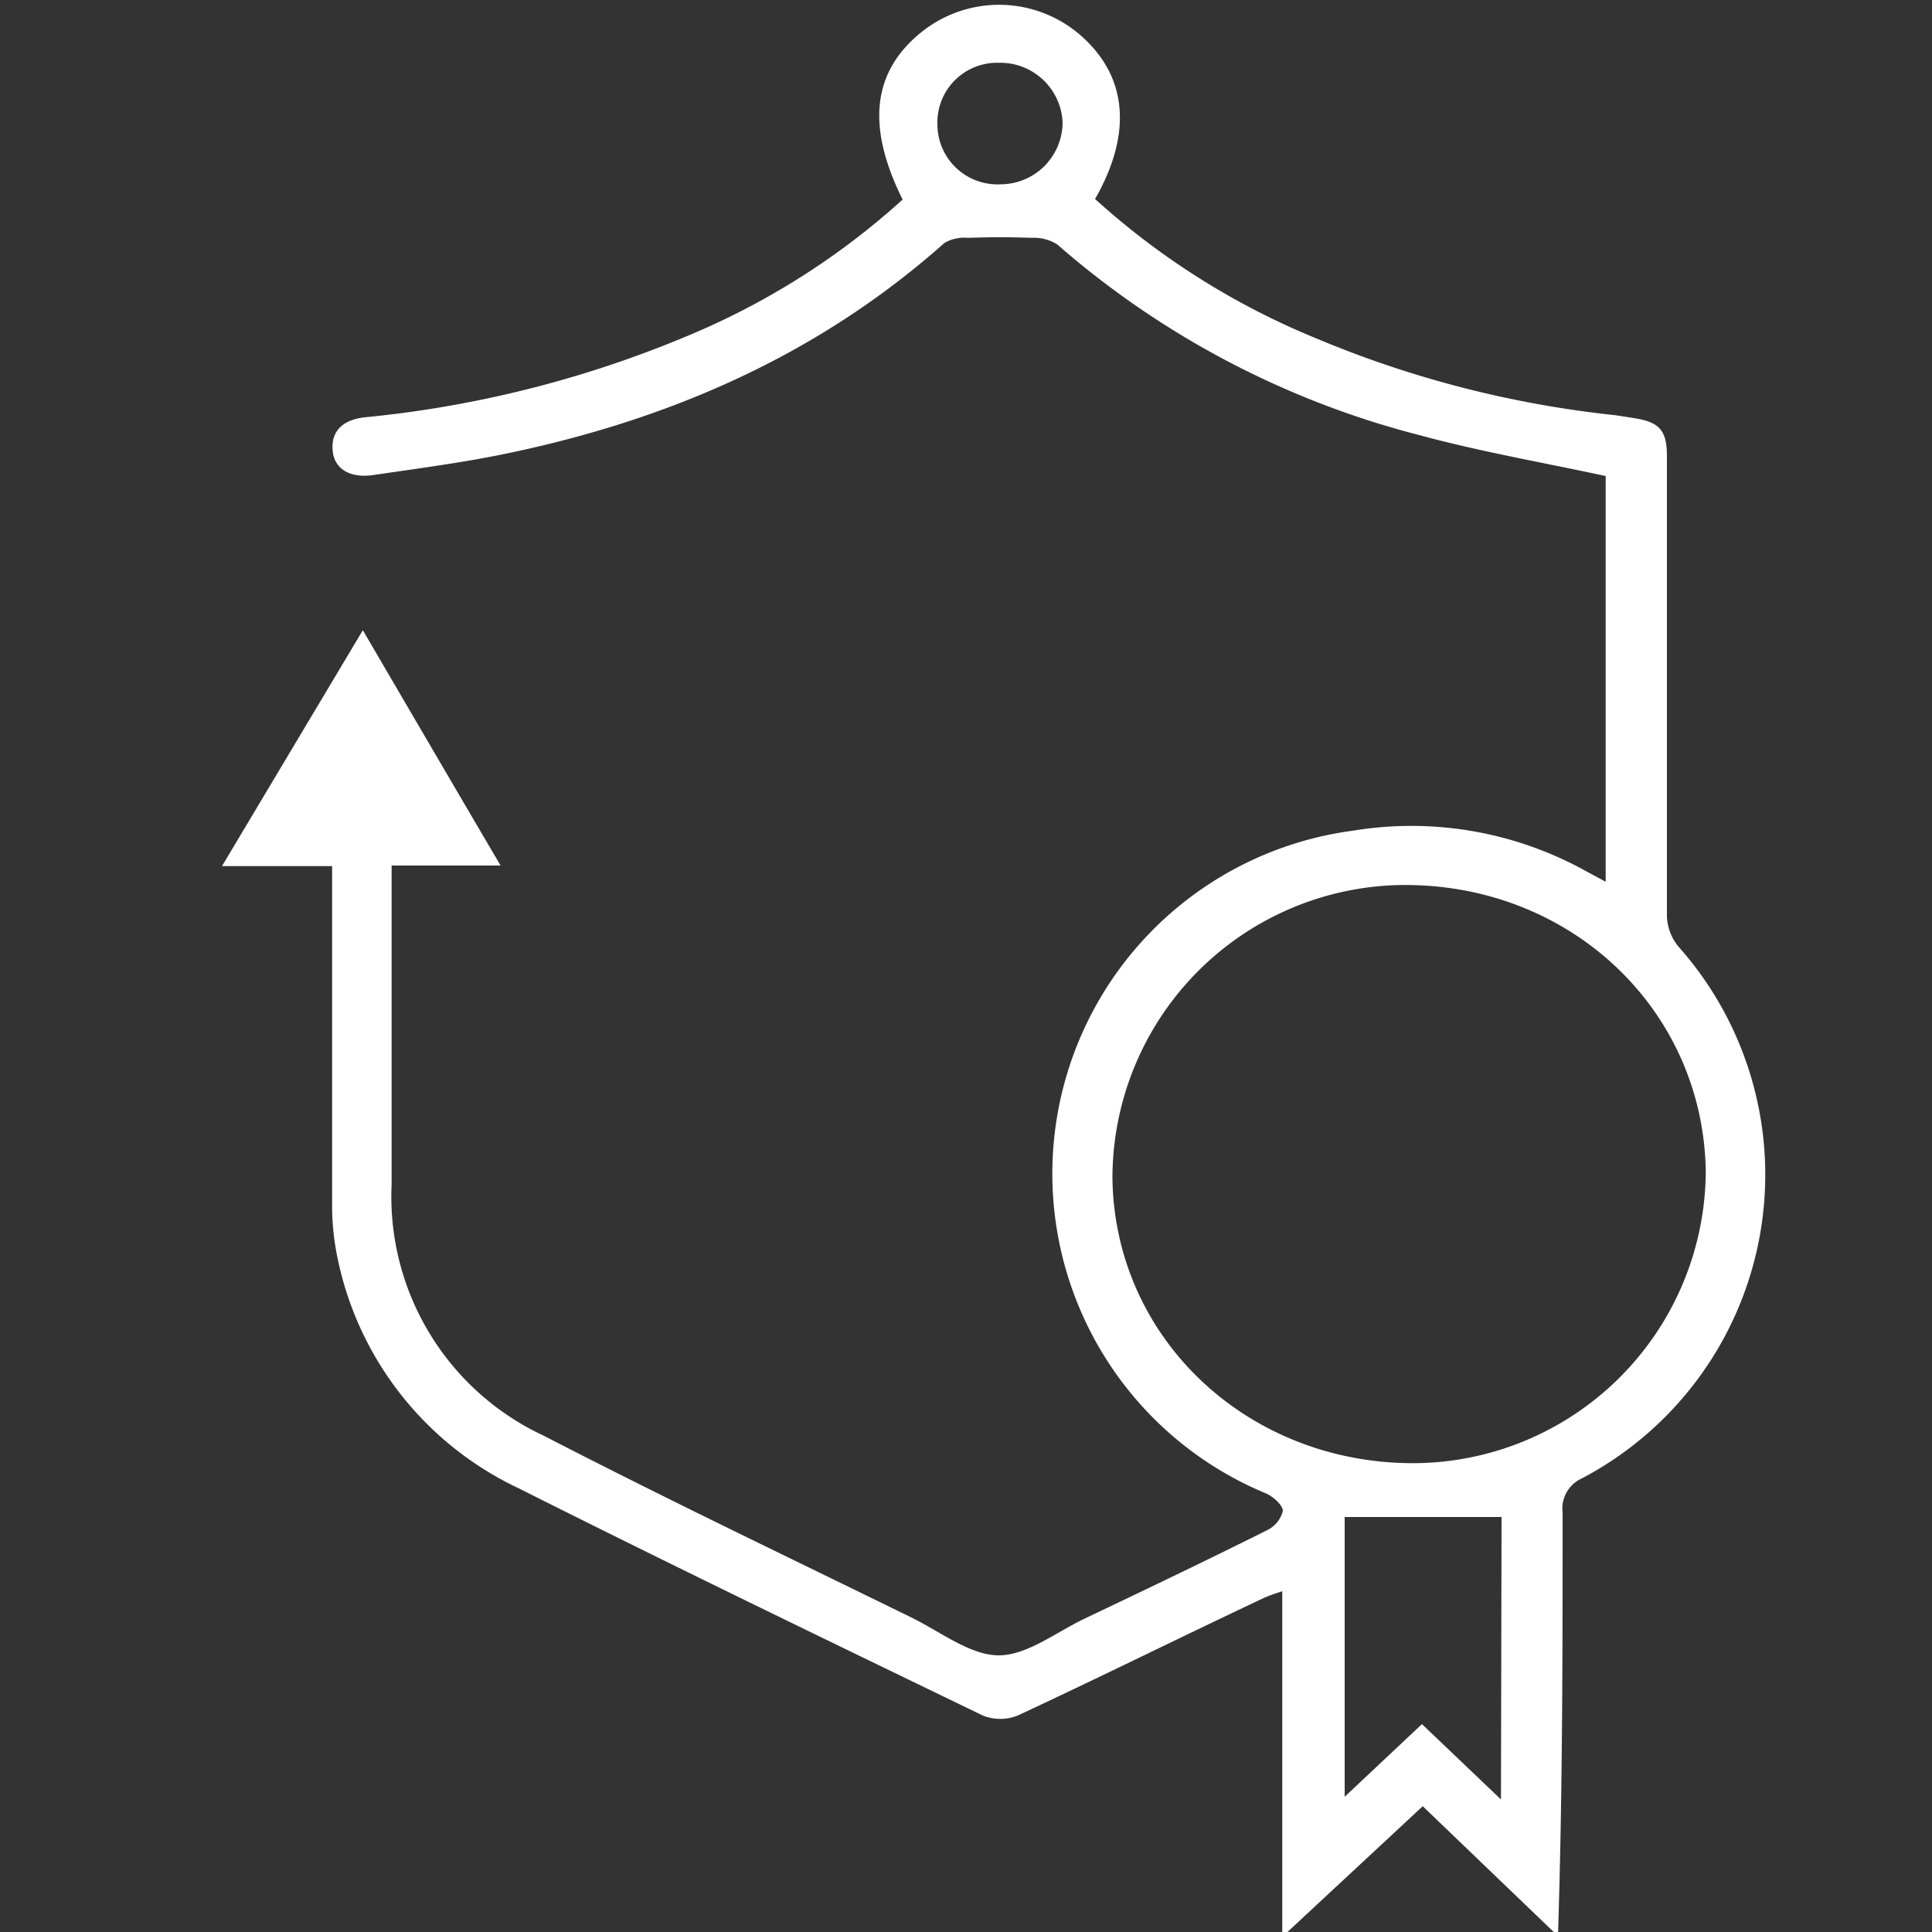 <svg id="Layer_1" data-name="Layer 1" xmlns="http://www.w3.org/2000/svg" width="100" height="100" fill="#fff" viewBox="0 0 100 100"><rect x="0" y="0" width="100" height="100" fill="#333333" stroke="none"/><title>Certified protection</title><path d="M66.37,100.25V82.36c-.34.12-.65.21-.93.34-4.25,2-8.48,4.1-12.75,6.09a2.42,2.42,0,0,1-1.83,0c-8-3.87-16.06-7.76-24-11.75A16.94,16.94,0,0,1,17.4,64.75a13.22,13.22,0,0,1-.21-2.51c0-5.3,0-10.59,0-15.88V44.83H11.49l7.29-12.21c2.39,4.09,4.71,8.06,7.13,12.18H20.27v1.34c0,5.06,0,10.12,0,15.18a13.65,13.65,0,0,0,7.89,13c6.29,3.25,12.69,6.3,19.05,9.42,1.47.72,3,1.93,4.47,1.94s3-1.21,4.48-1.91c3.15-1.5,6.29-3,9.41-4.56a1.53,1.53,0,0,0,.83-1c0-.3-.5-.75-.87-.91A17.91,17.91,0,0,1,70,43a18.63,18.63,0,0,1,12.11,2.1l1,.54v-21c-3.24-.7-6.48-1.26-9.65-2.12a45.8,45.8,0,0,1-18.74-9.87,2.25,2.25,0,0,0-1.31-.34q-1.65-.06-3.3,0a2.08,2.08,0,0,0-1.22.26C42.29,18.44,34.52,21.78,26,23.52c-2.21.45-4.46.74-6.69,1.07-1.2.17-2-.32-2.09-1.25s.41-1.6,1.66-1.74a57.53,57.53,0,0,0,17.49-4.55,38.7,38.7,0,0,0,10.35-6.72c-1.93-3.88-1.55-6.74,1.13-8.79a6.42,6.42,0,0,1,8.07.28c2.43,2.11,2.71,5.07.76,8.48a39,39,0,0,0,11.39,7.19,54.86,54.86,0,0,0,15.53,4l.91.14c1.39.21,1.77.63,1.77,2q0,7.07,0,14.15c0,3.22,0,6.44,0,9.66A2.6,2.6,0,0,0,86.88,49a17.76,17.76,0,0,1-5,27.52,1.71,1.71,0,0,0-1,1.77c0,7.25,0,14.5-.24,21.92l-7-6.72ZM88.29,60.6c-.15-8.43-7.12-14.94-15.85-14.79A15.18,15.18,0,0,0,57.58,61c.12,8.38,7.15,14.9,15.9,14.73A15.18,15.18,0,0,0,88.29,60.6ZM77.72,78.52H69.6V93l4-3.76,4.09,3.9ZM48.52,6.44a3.11,3.11,0,0,0,3.27,3.1A3.22,3.22,0,0,0,55,6.34a3.23,3.23,0,0,0-3.31-3.09A3.09,3.09,0,0,0,48.52,6.44Z"/></svg>